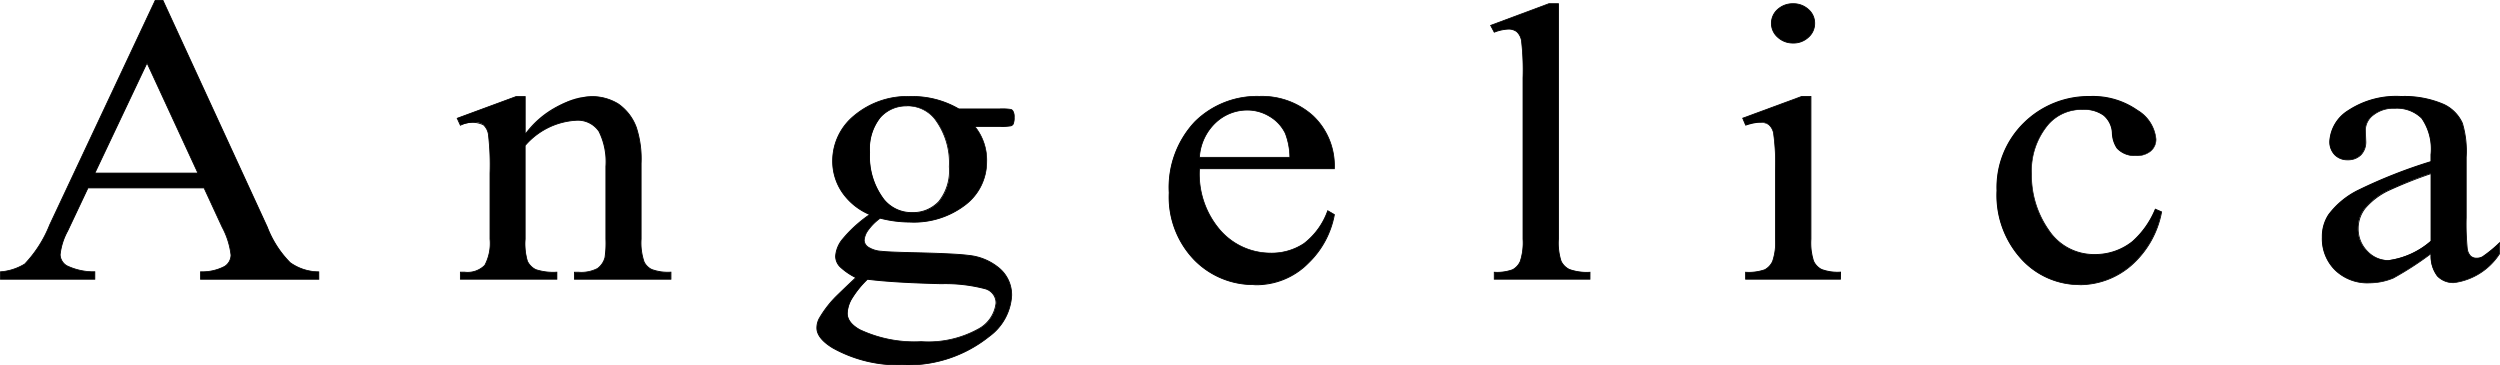 <svg id="Group_164084" data-name="Group 164084" xmlns="http://www.w3.org/2000/svg" width="136.887" height="20" viewBox="0 0 136.887 20">
  <g id="Group_3" data-name="Group 3" transform="translate(0)">
    <path id="Path_1" data-name="Path 1" d="M11.21,10.328H4.853L3.74,12.683a3.465,3.465,0,0,0-.412,1.3.738.738,0,0,0,.357.6,3.371,3.371,0,0,0,1.544.336v.407H.059v-.407a2.965,2.965,0,0,0,1.332-.429,6.642,6.642,0,0,0,1.368-2.146L8.534.059h.424l5.714,12.415a5.587,5.587,0,0,0,1.253,1.943,2.713,2.713,0,0,0,1.568.5v.407H11.016v-.407a2.617,2.617,0,0,0,1.326-.3A.746.746,0,0,0,12.686,14a4.25,4.25,0,0,0-.484-1.53Zm-.339-.815L8.086,3.482,5.229,9.513Z" transform="translate(-0.035 -0.036)"/>
    <path id="Path_2" data-name="Path 2" d="M17.479,15.312H10.956v-.453h.022a2.613,2.613,0,0,0,1.313-.293.727.727,0,0,0,.335-.6,4.257,4.257,0,0,0-.482-1.52l-.986-2.133H4.831L3.724,12.657a3.465,3.465,0,0,0-.41,1.289.719.719,0,0,0,.347.581,3.366,3.366,0,0,0,1.531.331h.022v.453H0v-.45l.02,0a2.953,2.953,0,0,0,1.321-.424A6.667,6.667,0,0,0,2.7,12.3L8.483,0h.453l.006.014,5.714,12.414A5.6,5.6,0,0,0,15.9,14.363a2.7,2.7,0,0,0,1.555.5h.022ZM11,15.266h6.43V14.9a2.735,2.735,0,0,1-1.559-.5,5.633,5.633,0,0,1-1.26-1.951L8.906.046H8.512L2.743,12.316A6.7,6.7,0,0,1,1.37,14.47,2.958,2.958,0,0,1,.046,14.9v.364H5.169V14.9a3.354,3.354,0,0,1-1.534-.338.762.762,0,0,1-.367-.619,3.51,3.51,0,0,1,.414-1.309L4.8,10.269h6.386l.006.013.992,2.146a4.29,4.29,0,0,1,.487,1.54.77.77,0,0,1-.355.635A2.6,2.6,0,0,1,11,14.9ZM10.87,9.5H5.155l2.894-6.11ZM5.229,9.454H10.8L8.049,3.5Z" transform="translate(0.001)"/>
    <path id="Path_3" data-name="Path 3" d="M67.345,15.488q1.879-2.058,3.582-2.058a2.762,2.762,0,0,1,1.505.4,2.686,2.686,0,0,1,1,1.31,5.547,5.547,0,0,1,.257,1.952v4.148a3.2,3.2,0,0,0,.163,1.252.906.906,0,0,0,.414.414,2.555,2.555,0,0,0,1.056.148v.382H70.041v-.382h.222a1.925,1.925,0,0,0,1.044-.207,1.078,1.078,0,0,0,.414-.61,5.644,5.644,0,0,0,.047-1V17.259a3.728,3.728,0,0,0-.379-1.925,1.4,1.4,0,0,0-1.278-.6,3.973,3.973,0,0,0-2.765,1.379v5.124a3.344,3.344,0,0,0,.128,1.22,1.021,1.021,0,0,0,.449.451,3.033,3.033,0,0,0,1.161.143v.382H63.8v-.382h.233a1.32,1.32,0,0,0,1.1-.377,2.537,2.537,0,0,0,.286-1.437V17.631a14.2,14.2,0,0,0-.088-2.132.883.883,0,0,0-.268-.52.78.78,0,0,0-.484-.138A2.431,2.431,0,0,0,63.8,15l-.175-.382,3.221-1.188h.5Z" transform="translate(-38.588 -8.146)"/>
    <path id="Path_4" data-name="Path 4" d="M75.3,23.421H69.968v-.429h.245a1.913,1.913,0,0,0,1.031-.2,1.058,1.058,0,0,0,.4-.6,5.645,5.645,0,0,0,.046-.99V17.224a3.721,3.721,0,0,0-.376-1.913,1.378,1.378,0,0,0-1.258-.589,3.964,3.964,0,0,0-2.742,1.365V21.2a3.366,3.366,0,0,0,.125,1.208,1,1,0,0,0,.44.441,3.04,3.04,0,0,0,1.151.14h.023v.429H63.725v-.429h.257a1.307,1.307,0,0,0,1.084-.367,2.528,2.528,0,0,0,.281-1.423V17.6a14.328,14.328,0,0,0-.087-2.127.866.866,0,0,0-.26-.506,1.383,1.383,0,0,0-1.244.025l-.02.007-.194-.424,3.252-1.2h.525v2.021a5.144,5.144,0,0,1,3.559-2.021,2.8,2.8,0,0,1,1.518.4,2.721,2.721,0,0,1,1.013,1.321,5.606,5.606,0,0,1,.258,1.961V21.2a3.2,3.2,0,0,0,.161,1.241.887.887,0,0,0,.4.4,2.552,2.552,0,0,0,1.045.146H75.3Zm-5.286-.046h5.24v-.335a2.531,2.531,0,0,1-1.044-.151.93.93,0,0,1-.425-.424,3.235,3.235,0,0,1-.166-1.262V17.054a5.553,5.553,0,0,0-.255-1.943,2.679,2.679,0,0,0-.994-1.3,2.751,2.751,0,0,0-1.493-.394c-1.124,0-2.323.69-3.565,2.05l-.041.044V13.417H66.8L63.605,14.6l.155.34a1.4,1.4,0,0,1,1.268-.011.906.906,0,0,1,.277.533,14.316,14.316,0,0,1,.088,2.137V21.2a2.567,2.567,0,0,1-.29,1.451,1.347,1.347,0,0,1-1.121.386h-.21v.335h5.24v-.335a3.012,3.012,0,0,1-1.148-.146,1.051,1.051,0,0,1-.46-.461,3.313,3.313,0,0,1-.131-1.23V16.068l.007-.007a4.014,4.014,0,0,1,2.782-1.386,1.421,1.421,0,0,1,1.3.61,3.763,3.763,0,0,1,.383,1.938V21.2a5.54,5.54,0,0,1-.048,1,1.1,1.1,0,0,1-.423.622,1.951,1.951,0,0,1-1.058.211h-.2Z" transform="translate(-38.539 -8.11)"/>
    <path id="Path_5" data-name="Path 5" d="M116.557,19.89a3.437,3.437,0,0,1-1.505-1.215,3.019,3.019,0,0,1-.525-1.723,3.187,3.187,0,0,1,1.2-2.482,4.5,4.5,0,0,1,3.063-1.04,5.013,5.013,0,0,1,2.649.679H123.7a3.259,3.259,0,0,1,.584.027.194.194,0,0,1,.116.09.6.6,0,0,1,.07.34.867.867,0,0,1-.058.382.238.238,0,0,1-.122.085,2.835,2.835,0,0,1-.589.032H122.31a2.9,2.9,0,0,1,.654,1.952,2.944,2.944,0,0,1-1.143,2.324,4.6,4.6,0,0,1-3.069.965,6.533,6.533,0,0,1-1.622-.212,2.9,2.9,0,0,0-.695.705,1.059,1.059,0,0,0-.181.515.477.477,0,0,0,.192.35,1.5,1.5,0,0,0,.753.244q.326.042,1.634.074,2.4.053,3.116.148a3.063,3.063,0,0,1,1.733.732,1.909,1.909,0,0,1,.648,1.464,2.975,2.975,0,0,1-1.237,2.249,7.076,7.076,0,0,1-4.749,1.549,7.322,7.322,0,0,1-3.8-.923q-.875-.531-.875-1.1a1.123,1.123,0,0,1,.128-.509,5.921,5.921,0,0,1,.817-1.093q.081-.1,1.19-1.146a3.645,3.645,0,0,1-.857-.589.824.824,0,0,1-.251-.589,1.645,1.645,0,0,1,.332-.87,7.321,7.321,0,0,1,1.535-1.411m-.117,3.543a5.289,5.289,0,0,0-.828,1.008,1.7,1.7,0,0,0-.28.859q0,.509.677.891a6.983,6.983,0,0,0,3.372.658,5.626,5.626,0,0,0,3.1-.674,1.836,1.836,0,0,0,1-1.437.81.81,0,0,0-.6-.785,8.516,8.516,0,0,0-2.4-.276q-2.625-.064-4.038-.244m2.147-9.494a1.9,1.9,0,0,0-1.447.626,2.734,2.734,0,0,0-.584,1.92,3.868,3.868,0,0,0,.793,2.6,1.95,1.95,0,0,0,1.54.7,1.92,1.92,0,0,0,1.459-.6,2.689,2.689,0,0,0,.572-1.9,3.975,3.975,0,0,0-.805-2.641,1.915,1.915,0,0,0-1.529-.7" transform="translate(-68.938 -8.146)"/>
    <path id="Path_6" data-name="Path 6" d="M118.307,28.109a7.378,7.378,0,0,1-3.816-.926c-.588-.356-.887-.735-.887-1.123a1.151,1.151,0,0,1,.131-.52,5.976,5.976,0,0,1,.82-1.1c.054-.064.437-.432,1.168-1.125a3.615,3.615,0,0,1-.835-.578.852.852,0,0,1-.257-.6,1.671,1.671,0,0,1,.336-.883,7.25,7.25,0,0,1,1.509-1.393A3.466,3.466,0,0,1,115,18.653a3.058,3.058,0,0,1-.529-1.737,3.221,3.221,0,0,1,1.2-2.5,4.542,4.542,0,0,1,3.078-1.045,5.063,5.063,0,0,1,2.656.679h2.257a3.228,3.228,0,0,1,.591.028.219.219,0,0,1,.13.1.613.613,0,0,1,.073.351.88.88,0,0,1-.061.393.26.26,0,0,1-.135.1,2.77,2.77,0,0,1-.6.033h-1.339a2.947,2.947,0,0,1,.627,1.928A2.979,2.979,0,0,1,121.8,19.32a4.646,4.646,0,0,1-3.084.971,6.57,6.57,0,0,1-1.616-.21,2.871,2.871,0,0,0-.68.692,1.04,1.04,0,0,0-.177.5.456.456,0,0,0,.185.332,1.482,1.482,0,0,0,.741.238c.215.028.764.053,1.631.074,1.6.035,2.646.085,3.118.149a3.1,3.1,0,0,1,1.746.738,1.94,1.94,0,0,1,.655,1.481,3.009,3.009,0,0,1-1.245,2.267,7.13,7.13,0,0,1-4.764,1.554m.443-14.692a4.5,4.5,0,0,0-3.048,1.034,3.177,3.177,0,0,0-1.188,2.465,3.012,3.012,0,0,0,.521,1.711,3.435,3.435,0,0,0,1.5,1.206l.036.016-.031.024a7.357,7.357,0,0,0-1.529,1.406,1.629,1.629,0,0,0-.329.857.807.807,0,0,0,.244.573,3.661,3.661,0,0,0,.852.584l.028.015-.023.022c-.735.7-1.135,1.081-1.189,1.144a5.949,5.949,0,0,0-.814,1.088,1.106,1.106,0,0,0-.126.5c0,.371.291.736.864,1.083a7.331,7.331,0,0,0,3.792.92,7.086,7.086,0,0,0,4.734-1.543,2.966,2.966,0,0,0,1.228-2.231,1.894,1.894,0,0,0-.64-1.446,3.05,3.05,0,0,0-1.72-.726c-.471-.063-1.518-.113-3.113-.148-.869-.021-1.419-.046-1.636-.075a1.523,1.523,0,0,1-.765-.249.5.5,0,0,1-.2-.368,1.081,1.081,0,0,1,.184-.526,2.934,2.934,0,0,1,.7-.712l.009-.007.011,0a6.516,6.516,0,0,0,1.616.211,4.6,4.6,0,0,0,3.054-.96,2.933,2.933,0,0,0,1.136-2.305,2.886,2.886,0,0,0-.648-1.937L122.224,15h1.439a2.628,2.628,0,0,0,.581-.03.216.216,0,0,0,.111-.076.862.862,0,0,0,.054-.369.585.585,0,0,0-.065-.325.175.175,0,0,0-.105-.082,2.991,2.991,0,0,0-.576-.026h-2.27l-.006,0a5.013,5.013,0,0,0-2.637-.676m.595,13.419a7.037,7.037,0,0,1-3.384-.661c-.457-.258-.689-.565-.689-.911a1.728,1.728,0,0,1,.283-.872,5.329,5.329,0,0,1,.832-1.012l.008-.008h.011c.936.12,2.294.2,4.035.244a8.558,8.558,0,0,1,2.411.277.834.834,0,0,1,.61.807,1.864,1.864,0,0,1-1.008,1.457,5.675,5.675,0,0,1-3.111.678m-2.932-3.415a5.289,5.289,0,0,0-.817,1,1.685,1.685,0,0,0-.277.848c0,.329.224.622.665.871a6.992,6.992,0,0,0,3.361.655,5.633,5.633,0,0,0,3.085-.67,1.823,1.823,0,0,0,.988-1.418.782.782,0,0,0-.58-.763,8.55,8.55,0,0,0-2.4-.274c-1.736-.042-3.091-.124-4.029-.243m2.442-3.65a1.979,1.979,0,0,1-1.558-.708,3.9,3.9,0,0,1-.8-2.614,2.77,2.77,0,0,1,.589-1.936,2.026,2.026,0,0,1,3.011.075,4.013,4.013,0,0,1,.811,2.656,2.725,2.725,0,0,1-.578,1.915,1.951,1.951,0,0,1-1.476.612m-.3-5.845a1.884,1.884,0,0,0-1.43.619,2.726,2.726,0,0,0-.577,1.9,3.862,3.862,0,0,0,.788,2.584,1.934,1.934,0,0,0,1.523.692,1.905,1.905,0,0,0,1.442-.6,2.681,2.681,0,0,0,.565-1.883,3.97,3.97,0,0,0-.8-2.627,1.9,1.9,0,0,0-1.511-.692" transform="translate(-68.902 -8.109)"/>
    <path id="Path_7" data-name="Path 7" d="M164.353,17.36a4.7,4.7,0,0,0,1.155,3.395,3.661,3.661,0,0,0,2.743,1.23,3.182,3.182,0,0,0,1.826-.525,3.88,3.88,0,0,0,1.3-1.8l.362.212a4.889,4.889,0,0,1-1.424,2.647,3.979,3.979,0,0,1-2.952,1.193,4.508,4.508,0,0,1-3.3-1.363,4.936,4.936,0,0,1-1.371-3.665A5.231,5.231,0,0,1,164.1,14.8a4.807,4.807,0,0,1,3.53-1.395,4.158,4.158,0,0,1,2.952,1.077,3.748,3.748,0,0,1,1.155,2.88Zm0-.615H169.3a3.827,3.827,0,0,0-.245-1.315,2.172,2.172,0,0,0-.869-.933,2.351,2.351,0,0,0-1.208-.34,2.525,2.525,0,0,0-1.733.684,2.842,2.842,0,0,0-.892,1.9" transform="translate(-98.677 -8.129)"/>
    <path id="Path_8" data-name="Path 8" d="M167.328,23.7a4.548,4.548,0,0,1-3.313-1.37,4.978,4.978,0,0,1-1.378-3.681,5.276,5.276,0,0,1,1.413-3.9,4.85,4.85,0,0,1,3.546-1.4,4.2,4.2,0,0,1,2.968,1.083,3.788,3.788,0,0,1,1.162,2.9v.023H164.34a4.68,4.68,0,0,0,1.149,3.355,3.654,3.654,0,0,0,2.725,1.223,3.171,3.171,0,0,0,1.813-.521,3.876,3.876,0,0,0,1.293-1.788l.01-.025.4.234,0,.016a4.933,4.933,0,0,1-1.43,2.66,4.019,4.019,0,0,1-2.969,1.2M167.6,13.39a4.806,4.806,0,0,0-3.513,1.388,5.231,5.231,0,0,0-1.4,3.871,4.937,4.937,0,0,0,1.364,3.649,4.505,4.505,0,0,0,3.28,1.356,3.973,3.973,0,0,0,2.936-1.187,4.892,4.892,0,0,0,1.415-2.618l-.325-.191a3.894,3.894,0,0,1-1.3,1.784,3.217,3.217,0,0,1-1.839.529,3.7,3.7,0,0,1-2.759-1.238,4.737,4.737,0,0,1-1.162-3.411V17.3h7.386a3.735,3.735,0,0,0-1.148-2.84A4.154,4.154,0,0,0,167.6,13.39m1.694,3.341h-5l0-.026a2.881,2.881,0,0,1,.9-1.919,2.561,2.561,0,0,1,1.749-.69,2.384,2.384,0,0,1,1.219.343,2.205,2.205,0,0,1,.878.943,3.863,3.863,0,0,1,.248,1.324Zm-4.946-.046h4.9A3.773,3.773,0,0,0,169,15.4a2.16,2.16,0,0,0-.86-.924,2.338,2.338,0,0,0-1.2-.336,2.516,2.516,0,0,0-1.718.678,2.825,2.825,0,0,0-.882,1.864" transform="translate(-98.642 -8.093)"/>
    <path id="Path_9" data-name="Path 9" d="M211.14.516V13.4a3.219,3.219,0,0,0,.146,1.21.977.977,0,0,0,.449.451,2.813,2.813,0,0,0,1.132.154V15.6h-5.24v-.382a2.474,2.474,0,0,0,1-.138.95.95,0,0,0,.42-.456,3.258,3.258,0,0,0,.152-1.22V4.579a13.956,13.956,0,0,0-.081-2.021.859.859,0,0,0-.263-.515.741.741,0,0,0-.461-.138,2.366,2.366,0,0,0-.77.17l-.2-.371L210.615.516Z" transform="translate(-125.809 -0.313)"/>
    <path id="Path_10" data-name="Path 10" d="M212.839,15.588h-5.286V15.16h.023a2.456,2.456,0,0,0,.993-.135.926.926,0,0,0,.41-.445,3.249,3.249,0,0,0,.15-1.21V4.543a14,14,0,0,0-.081-2.016.841.841,0,0,0-.254-.5.722.722,0,0,0-.447-.133,2.352,2.352,0,0,0-.762.168l-.019.007-.22-.413,3.219-1.2h.549V13.37a3.225,3.225,0,0,0,.143,1.2.958.958,0,0,0,.439.44,2.809,2.809,0,0,0,1.121.151h.024Zm-5.24-.046h5.193v-.335a2.805,2.805,0,0,1-1.119-.156,1.006,1.006,0,0,1-.46-.462,3.2,3.2,0,0,1-.148-1.219V.5h-.5l-3.157,1.178.176.33a2.362,2.362,0,0,1,.759-.164.766.766,0,0,1,.475.142.881.881,0,0,1,.271.528,14.045,14.045,0,0,1,.082,2.026V13.37a3.279,3.279,0,0,1-.154,1.23.972.972,0,0,1-.43.467,2.451,2.451,0,0,1-.991.14Z" transform="translate(-125.758 -0.277)"/>
    <path id="Path_11" data-name="Path 11" d="M246.228,5.6V13.4a3.274,3.274,0,0,0,.146,1.215.965.965,0,0,0,.432.451,2.514,2.514,0,0,0,1.044.148V15.6h-5.193v-.382a2.643,2.643,0,0,0,1.05-.138.979.979,0,0,0,.426-.456,3.136,3.136,0,0,0,.158-1.22V9.66a12.047,12.047,0,0,0-.105-2.047.81.81,0,0,0-.257-.472.776.776,0,0,0-.478-.133,2.532,2.532,0,0,0-.793.159l-.163-.382L245.715,5.6ZM245.259.516a1.2,1.2,0,0,1,.834.313.989.989,0,0,1,.344.759,1,1,0,0,1-.344.764,1.185,1.185,0,0,1-.834.318,1.206,1.206,0,0,1-.84-.318,1.008,1.008,0,0,1-.006-1.522,1.212,1.212,0,0,1,.846-.313" transform="translate(-147.076 -0.313)"/>
    <path id="Path_12" data-name="Path 12" d="M247.825,15.588h-5.239V15.16h.023a2.635,2.635,0,0,0,1.04-.135.958.958,0,0,0,.416-.446,3.136,3.136,0,0,0,.155-1.21V9.624a12.12,12.12,0,0,0-.1-2.042.8.8,0,0,0-.248-.459c-.235-.177-.662-.17-1.251.03l-.02.007-.181-.424,3.252-1.2h.537v7.831a3.262,3.262,0,0,0,.144,1.2.944.944,0,0,0,.421.44,2.511,2.511,0,0,0,1.034.146h.023Zm-5.193-.046h5.146v-.336a2.5,2.5,0,0,1-1.032-.151.989.989,0,0,1-.442-.462,3.251,3.251,0,0,1-.148-1.225V5.585h-.486l-3.194,1.178.145.34a1.433,1.433,0,0,1,1.273-.016.834.834,0,0,1,.265.485,12.124,12.124,0,0,1,.106,2.053v3.745a3.173,3.173,0,0,1-.16,1.23,1,1,0,0,1-.436.466,2.57,2.57,0,0,1-1.038.14Zm2.579-12.885a1.235,1.235,0,0,1-.856-.324A1.032,1.032,0,0,1,244.35.776a1.239,1.239,0,0,1,.862-.319,1.224,1.224,0,0,1,.85.319,1.014,1.014,0,0,1,.352.776,1.03,1.03,0,0,1-.351.781,1.213,1.213,0,0,1-.85.325m0-2.154a1.193,1.193,0,0,0-.83.307.985.985,0,0,0,.005,1.488,1.191,1.191,0,0,0,.825.312,1.166,1.166,0,0,0,.818-.312.985.985,0,0,0,.337-.746A.97.97,0,0,0,246.03.81,1.179,1.179,0,0,0,245.211.5" transform="translate(-147.028 -0.277)"/>
    <path id="Path_13" data-name="Path 13" d="M286.893,19.742A5.135,5.135,0,0,1,285.2,22.7a4.3,4.3,0,0,1-5.963-.356,5.149,5.149,0,0,1-1.354-3.755,4.915,4.915,0,0,1,1.5-3.724,5.026,5.026,0,0,1,3.6-1.432,4.212,4.212,0,0,1,2.591.759,2.064,2.064,0,0,1,1.015,1.575.823.823,0,0,1-.286.652,1.175,1.175,0,0,1-.8.249,1.3,1.3,0,0,1-1.038-.4,1.565,1.565,0,0,1-.263-.848,1.341,1.341,0,0,0-.473-.955,1.8,1.8,0,0,0-1.132-.318,2.416,2.416,0,0,0-1.879.785,3.928,3.928,0,0,0-.945,2.748,5.194,5.194,0,0,0,.939,3.071,2.95,2.95,0,0,0,2.538,1.331,3.251,3.251,0,0,0,2.054-.711,4.785,4.785,0,0,0,1.249-1.771Z" transform="translate(-168.541 -8.146)"/>
    <path id="Path_14" data-name="Path 14" d="M282.377,23.718a4.332,4.332,0,0,1-3.191-1.4,5.2,5.2,0,0,1-1.36-3.772,4.96,4.96,0,0,1,1.507-3.74,5.072,5.072,0,0,1,3.616-1.439,4.254,4.254,0,0,1,2.6.763,2.094,2.094,0,0,1,1.025,1.594.851.851,0,0,1-.294.67,1.205,1.205,0,0,1-.815.255,1.328,1.328,0,0,1-1.056-.411,1.593,1.593,0,0,1-.268-.862,1.325,1.325,0,0,0-.464-.939,1.786,1.786,0,0,0-1.117-.313,2.4,2.4,0,0,0-1.861.778,3.921,3.921,0,0,0-.939,2.732A5.193,5.193,0,0,0,280.7,20.7a2.941,2.941,0,0,0,2.519,1.321,3.243,3.243,0,0,0,2.039-.706,4.785,4.785,0,0,0,1.242-1.763l.01-.02.377.165,0,.019a5.178,5.178,0,0,1-1.7,2.967,4.334,4.334,0,0,1-2.8,1.04m.572-10.3a5.026,5.026,0,0,0-3.584,1.426,4.915,4.915,0,0,0-1.492,3.707,5.151,5.151,0,0,0,1.347,3.739,4.277,4.277,0,0,0,5.931.354,5.125,5.125,0,0,0,1.68-2.923l-.3-.131a4.8,4.8,0,0,1-1.246,1.76,3.288,3.288,0,0,1-2.068.715,2.984,2.984,0,0,1-2.557-1.341,5.237,5.237,0,0,1-.944-3.085,3.968,3.968,0,0,1,.951-2.763,2.448,2.448,0,0,1,1.9-.792,1.83,1.83,0,0,1,1.146.323,1.37,1.37,0,0,1,.482.971,1.559,1.559,0,0,0,.257.836,1.285,1.285,0,0,0,1.021.4,1.16,1.16,0,0,0,.784-.244.8.8,0,0,0,.278-.635,2.051,2.051,0,0,0-1.006-1.557,4.209,4.209,0,0,0-2.577-.754" transform="translate(-168.506 -8.11)"/>
    <path id="Path_15" data-name="Path 15" d="M329.1,22.033a17.72,17.72,0,0,1-2.065,1.337,3.428,3.428,0,0,1-1.342.265,2.529,2.529,0,0,1-1.826-.689,2.4,2.4,0,0,1-.718-1.814,2.152,2.152,0,0,1,.35-1.231,4.508,4.508,0,0,1,1.663-1.358,27.285,27.285,0,0,1,3.938-1.549v-.382a2.95,2.95,0,0,0-.508-1.995,1.928,1.928,0,0,0-1.476-.541,1.763,1.763,0,0,0-1.167.361,1.05,1.05,0,0,0-.443.827l.023.615a1,1,0,0,1-.274.753.988.988,0,0,1-.717.265.954.954,0,0,1-.706-.276,1.022,1.022,0,0,1-.274-.753,2.126,2.126,0,0,1,1.027-1.676,4.75,4.75,0,0,1,2.882-.764,5.424,5.424,0,0,1,2.334.435,2.08,2.08,0,0,1,1.015,1.029,5.3,5.3,0,0,1,.21,1.867v3.3a13.752,13.752,0,0,0,.058,1.7.685.685,0,0,0,.193.419.485.485,0,0,0,.309.106.686.686,0,0,0,.327-.074,7.074,7.074,0,0,0,.945-.774v.594a3.506,3.506,0,0,1-2.5,1.591,1.191,1.191,0,0,1-.91-.36,1.819,1.819,0,0,1-.35-1.231m0-.689v-3.7a24.267,24.267,0,0,0-2.276.9,3.87,3.87,0,0,0-1.319.976,1.773,1.773,0,0,0-.4,1.114,1.72,1.72,0,0,0,.5,1.267,1.584,1.584,0,0,0,1.155.5,4.424,4.424,0,0,0,2.334-1.061" transform="translate(-195.996 -8.146)"/>
    <path id="Path_16" data-name="Path 16" d="M325.66,23.622a2.561,2.561,0,0,1-1.842-.7,2.432,2.432,0,0,1-.725-1.83,2.184,2.184,0,0,1,.354-1.244,4.549,4.549,0,0,1,1.671-1.365,27.37,27.37,0,0,1,3.926-1.545v-.365a2.943,2.943,0,0,0-.5-1.978,1.913,1.913,0,0,0-1.459-.534,1.749,1.749,0,0,0-1.152.355,1.034,1.034,0,0,0-.435.81l.024.614a1.027,1.027,0,0,1-.281.771,1.017,1.017,0,0,1-.734.272.979.979,0,0,1-.723-.283,1.048,1.048,0,0,1-.281-.77,2.157,2.157,0,0,1,1.036-1.695,4.792,4.792,0,0,1,2.9-.768,5.469,5.469,0,0,1,2.344.438,2.113,2.113,0,0,1,1.026,1.04,5.344,5.344,0,0,1,.212,1.877v3.3a13.767,13.767,0,0,0,.058,1.7.666.666,0,0,0,.184.4.464.464,0,0,0,.295.1.665.665,0,0,0,.316-.072,7.1,7.1,0,0,0,.94-.771l.039-.035v.655l-.005.007a3.543,3.543,0,0,1-2.515,1.6,1.216,1.216,0,0,1-.927-.368,1.806,1.806,0,0,1-.355-1.2,17.5,17.5,0,0,1-2.034,1.314,3.468,3.468,0,0,1-1.351.267m1.424-9.6a1.956,1.956,0,0,1,1.493.549,2.981,2.981,0,0,1,.514,2.01v.4l-.016.005a27.433,27.433,0,0,0-3.935,1.547,4.5,4.5,0,0,0-1.654,1.35,2.137,2.137,0,0,0-.346,1.218,2.388,2.388,0,0,0,.71,1.8,2.517,2.517,0,0,0,1.81.683,3.413,3.413,0,0,0,1.333-.264,17.843,17.843,0,0,0,2.061-1.334l.036-.026V22a1.807,1.807,0,0,0,.344,1.215,1.171,1.171,0,0,0,.893.353,3.5,3.5,0,0,0,2.474-1.576v-.533a6.737,6.737,0,0,1-.911.742.715.715,0,0,1-.338.077.51.51,0,0,1-.324-.111.708.708,0,0,1-.2-.433,13.631,13.631,0,0,1-.059-1.707v-3.3a5.318,5.318,0,0,0-.208-1.857,2.069,2.069,0,0,0-1-1.018,5.433,5.433,0,0,0-2.324-.432,4.749,4.749,0,0,0-2.868.759,2.114,2.114,0,0,0-1.018,1.657,1,1,0,0,0,.268.737.933.933,0,0,0,.689.269.971.971,0,0,0,.7-.259.981.981,0,0,0,.267-.737l-.023-.614a1.078,1.078,0,0,1,.452-.846,1.794,1.794,0,0,1,1.182-.366m-.35,8.374a1.614,1.614,0,0,1-1.172-.511,1.753,1.753,0,0,1-.508-1.284,1.8,1.8,0,0,1,.4-1.128,3.916,3.916,0,0,1,1.326-.983c.342-.176,1.109-.48,2.278-.9l.031-.011v3.748l-.009.007a4.463,4.463,0,0,1-2.348,1.066m2.311-4.753a24.071,24.071,0,0,0-2.242.889,3.873,3.873,0,0,0-1.311.97,1.758,1.758,0,0,0-.392,1.1,1.706,1.706,0,0,0,.495,1.251,1.567,1.567,0,0,0,1.139.5,4.41,4.41,0,0,0,2.311-1.049Z" transform="translate(-195.96 -8.109)"/>
  </g>
</svg>
